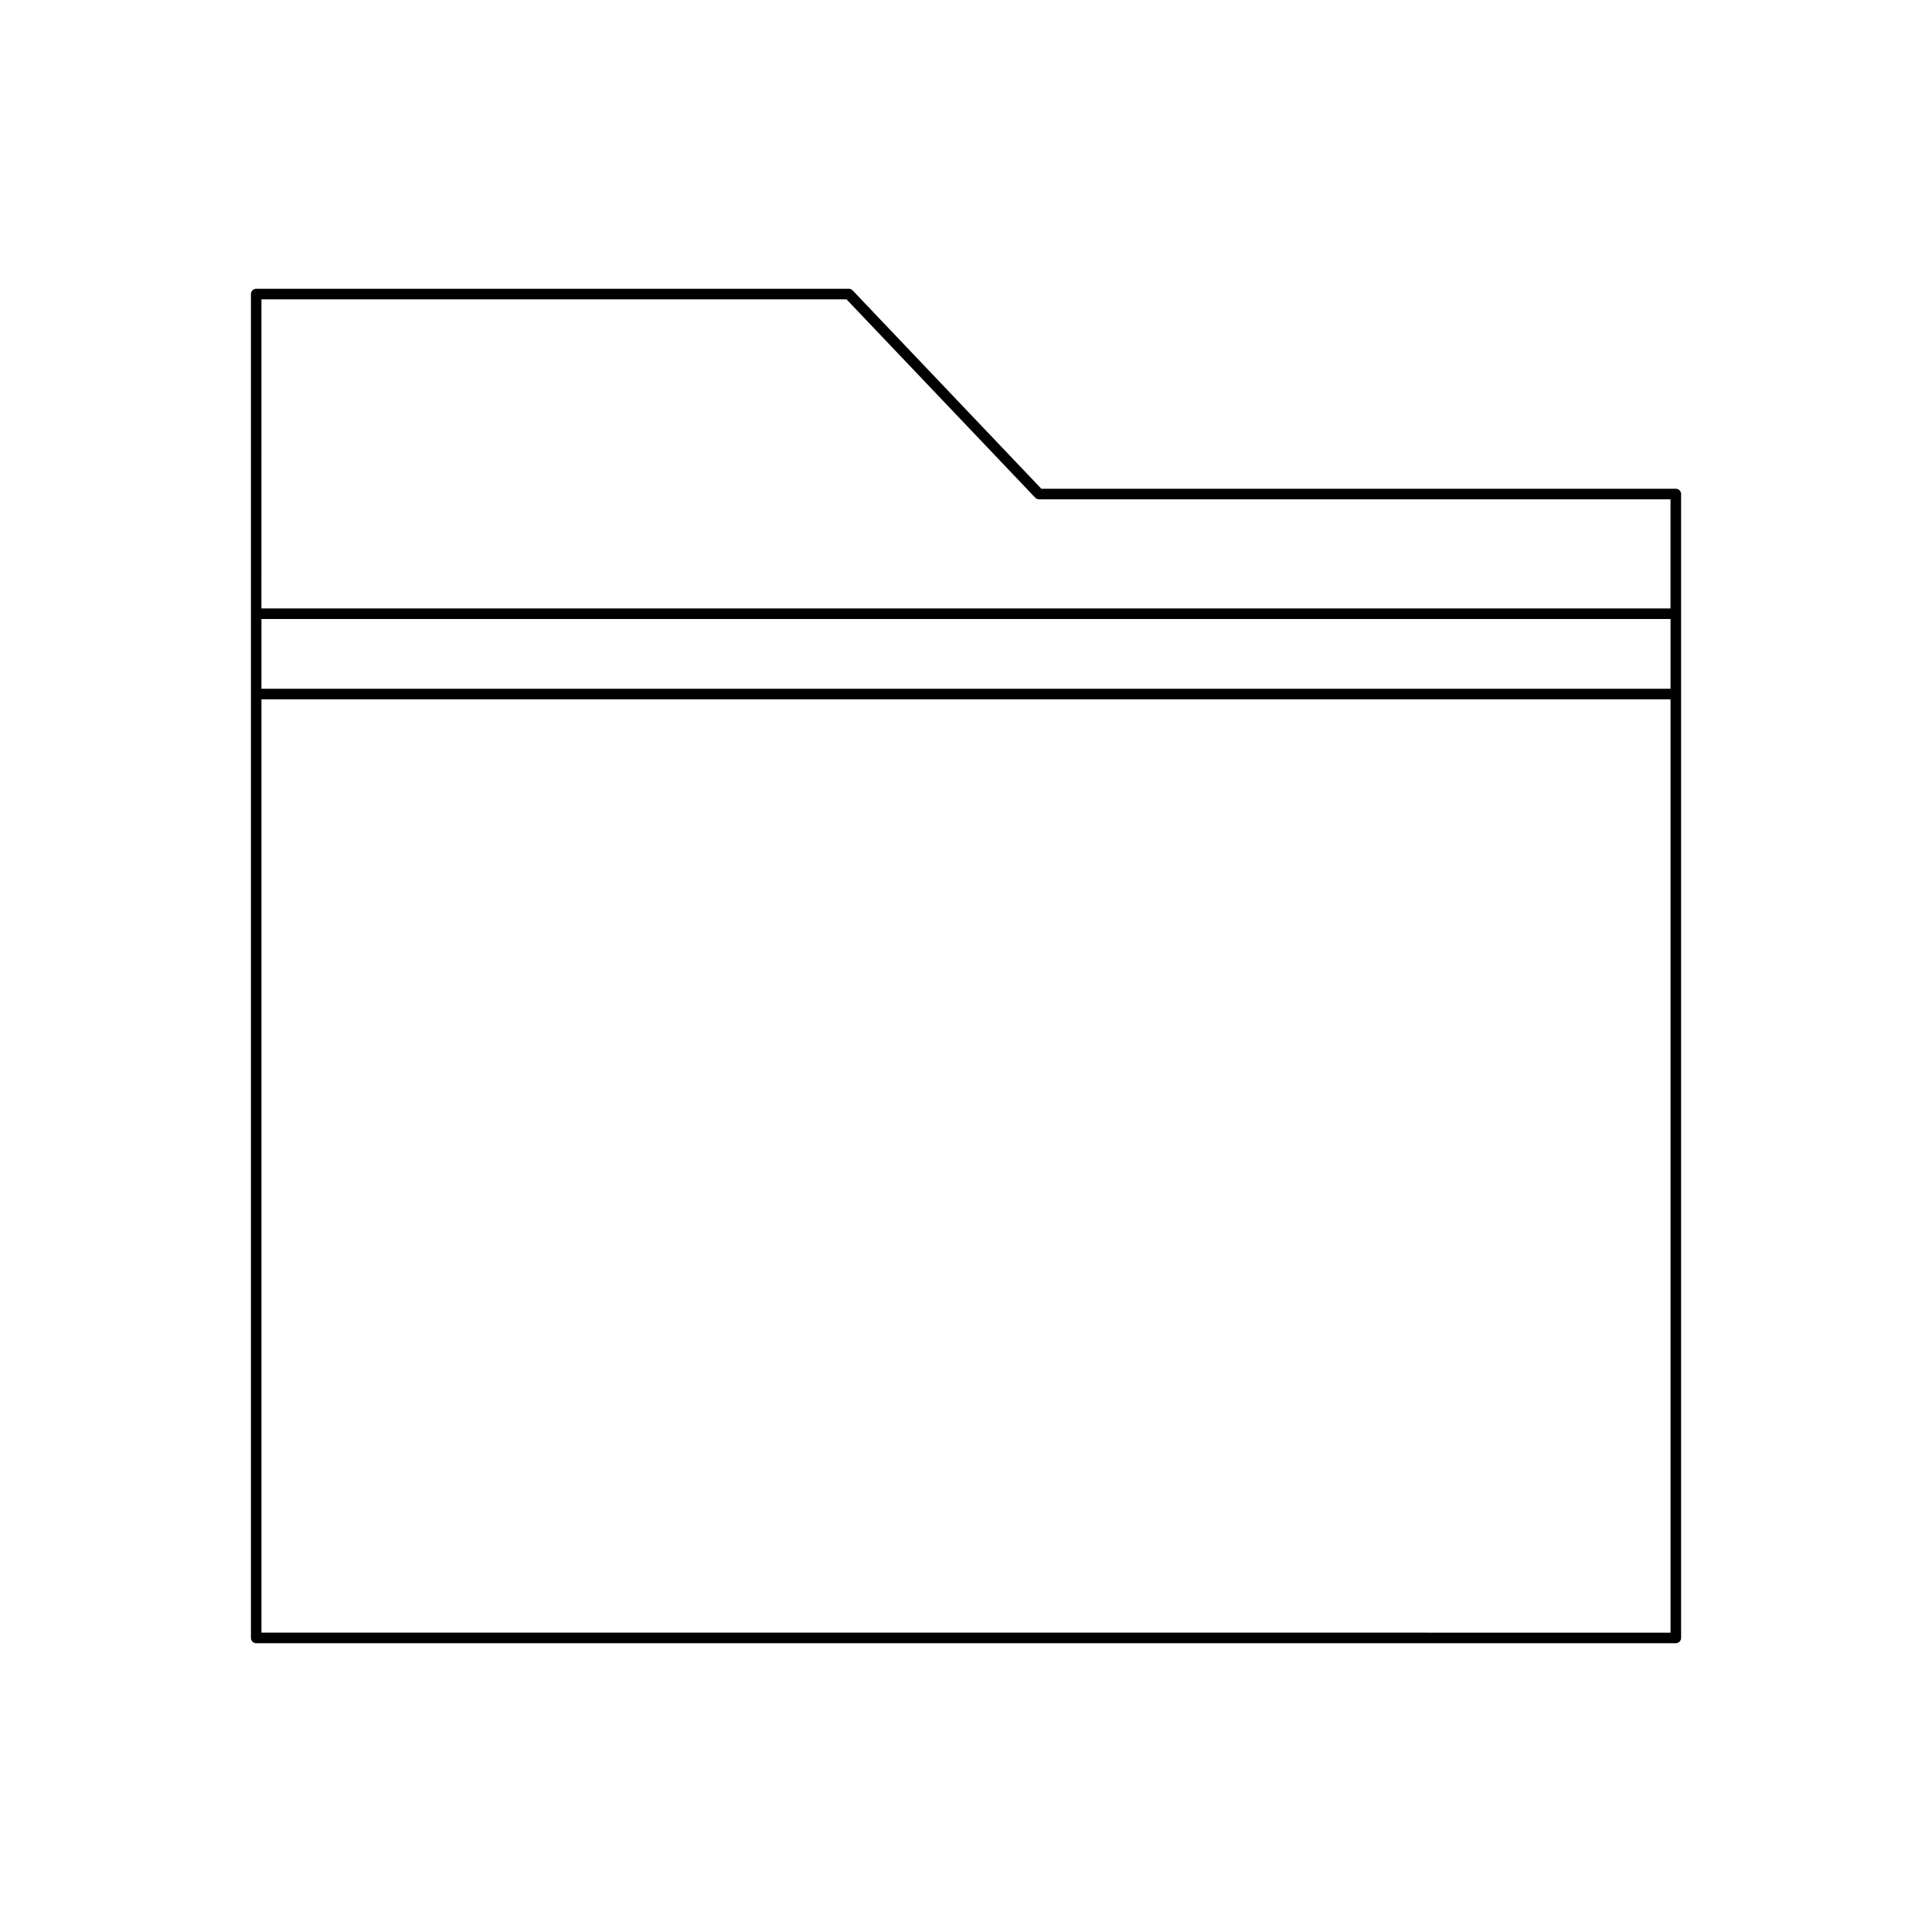 <?xml version="1.0" encoding="UTF-8"?>
<!-- Uploaded to: ICON Repo, www.iconrepo.com, Generator: ICON Repo Mixer Tools -->
<svg fill="#000000" width="800px" height="800px" version="1.1" viewBox="144 144 512 512" xmlns="http://www.w3.org/2000/svg">
 <path d="m211.89 579.47h376.22c0.773 0 1.398-0.625 1.398-1.398v-303.15c0-0.773-0.625-1.398-1.398-1.398l-168.14 0.004-50.016-52.57c-0.266-0.277-0.633-0.434-1.016-0.434h-157.04c-0.773 0-1.398 0.625-1.398 1.398v356.15c0 0.773 0.625 1.398 1.398 1.398zm1.398-356.15h155.04l50.016 52.57c0.266 0.277 0.633 0.434 1.016 0.434h167.34v28.922h-373.42zm0 84.727h373.42v18.484l-373.42-0.004zm0 21.281h373.42v247.34l-373.42-0.004z"/>
</svg>